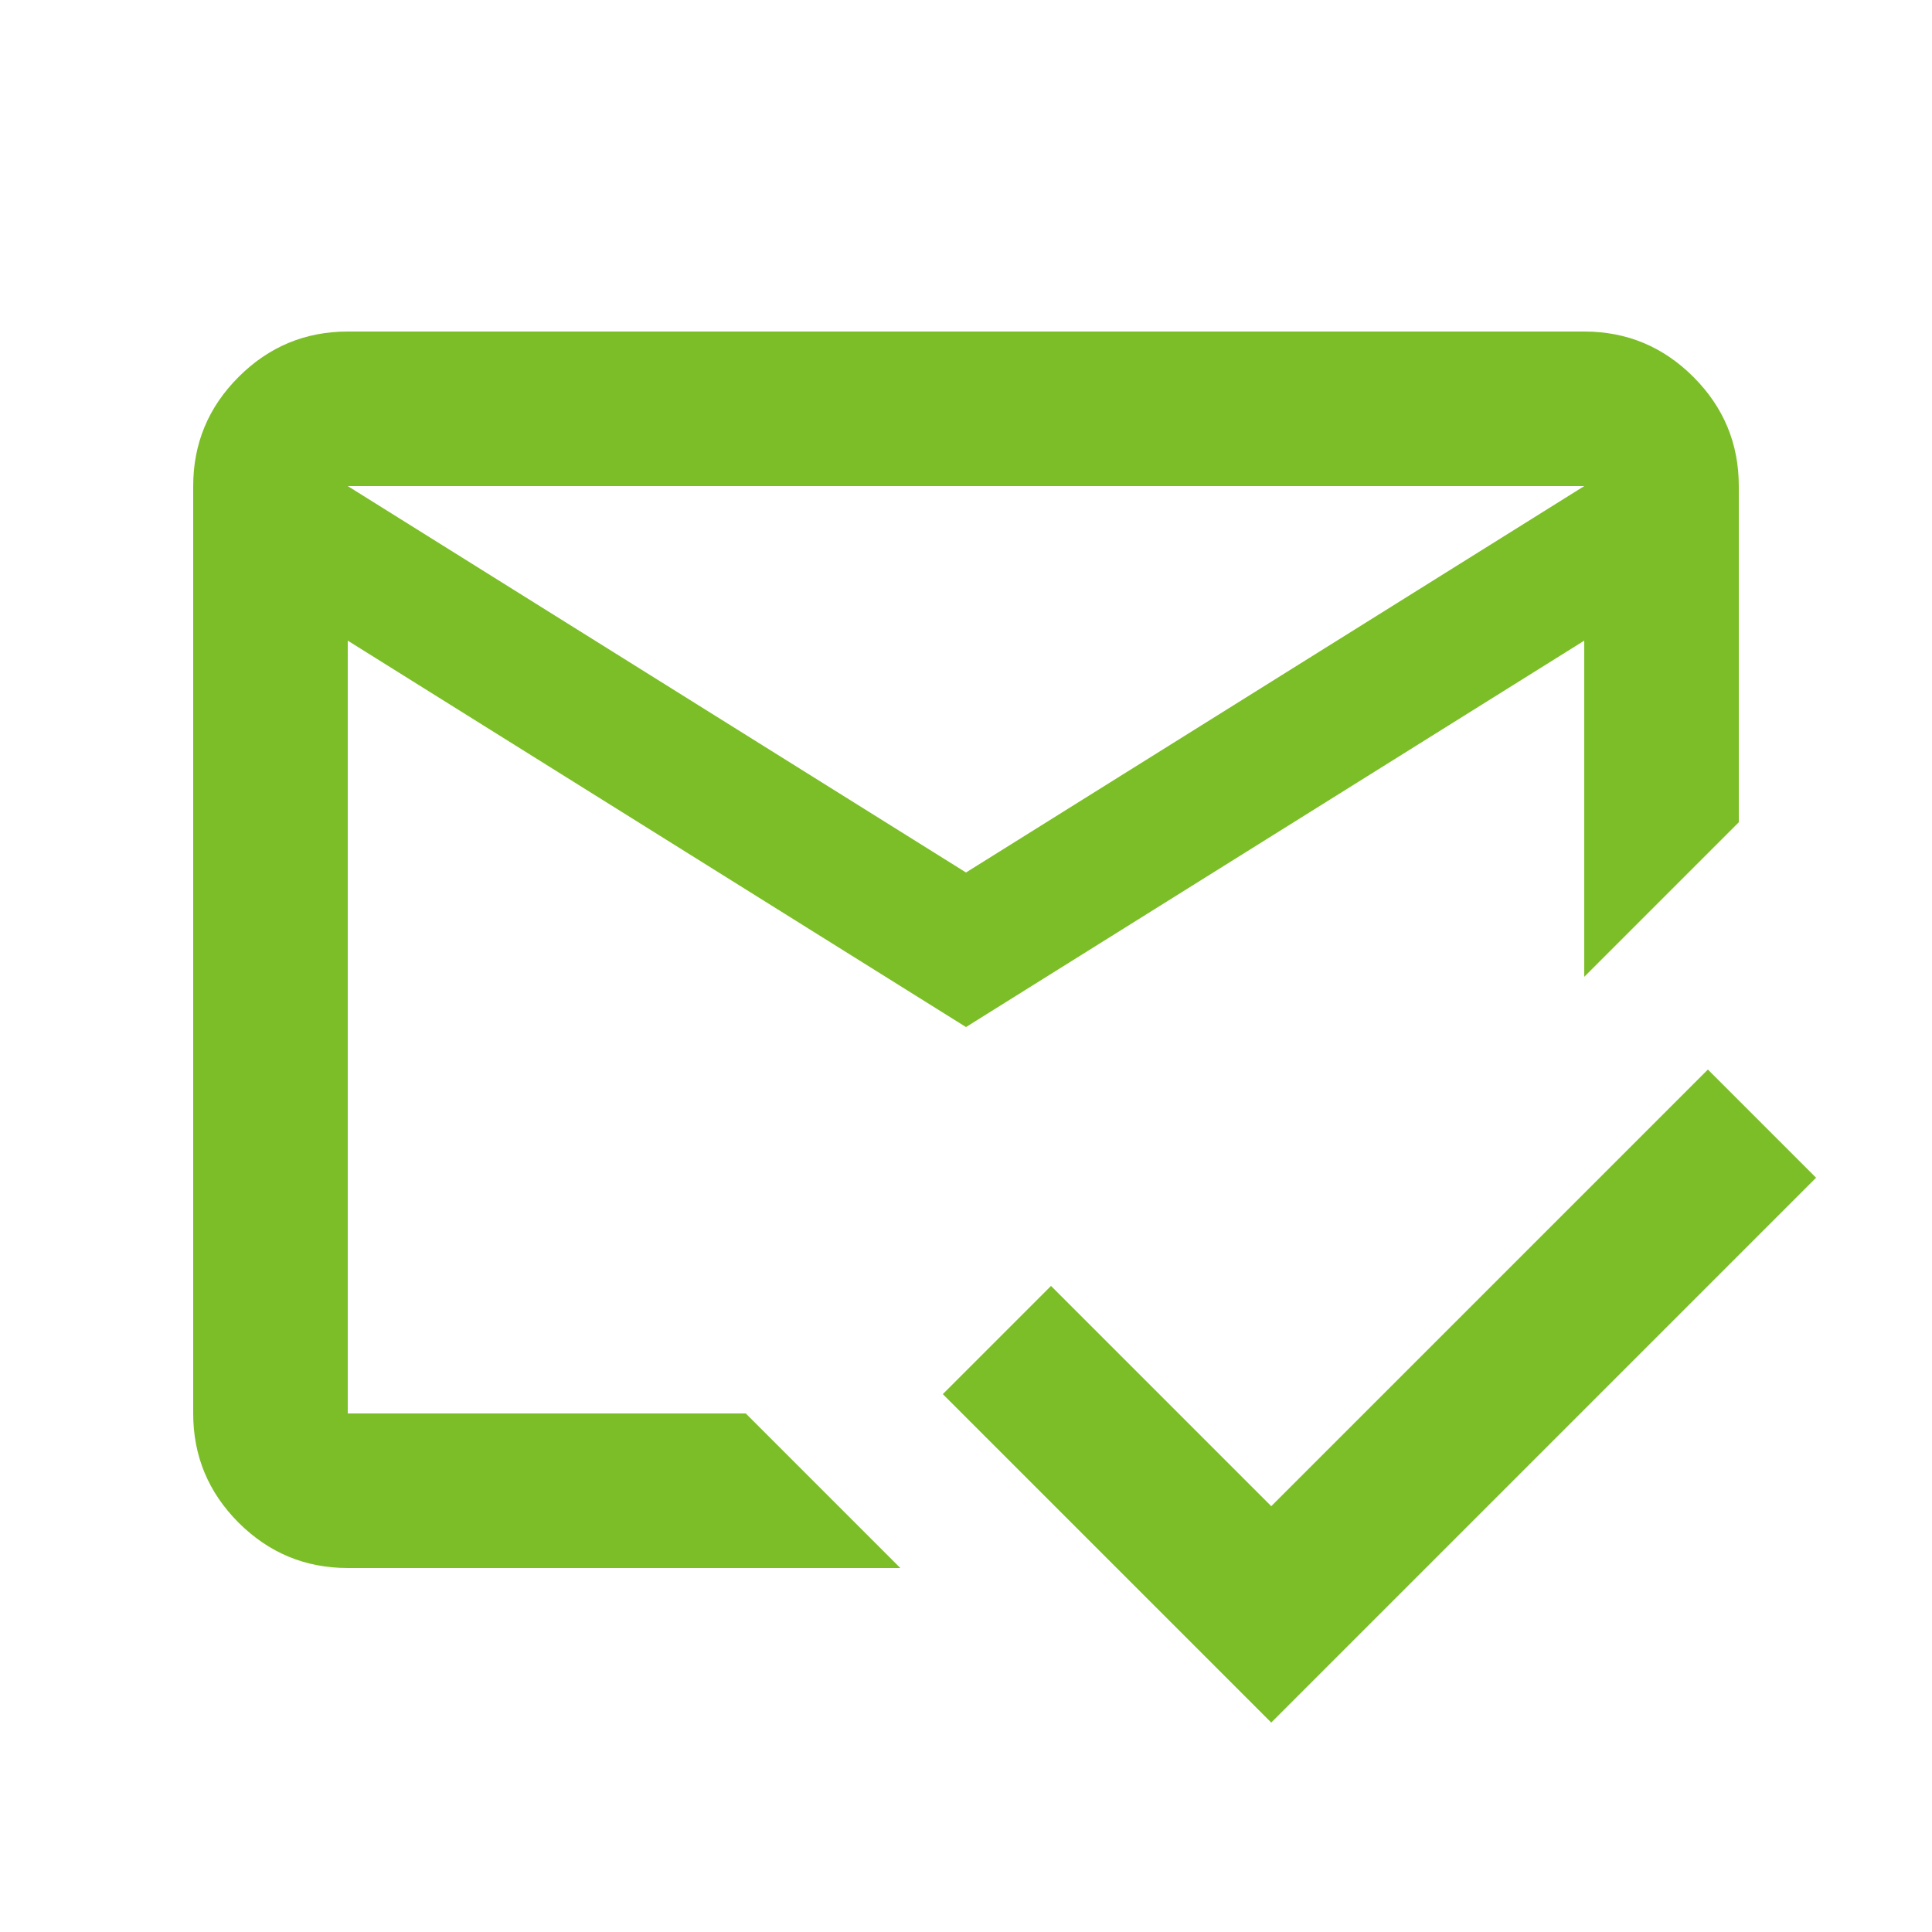 <svg width="25" height="25" viewBox="0 0 25 25" fill="none" xmlns="http://www.w3.org/2000/svg">
<g id="mark_email_read">
<mask id="mask0_224_1209" style="mask-type:alpha" maskUnits="userSpaceOnUse" x="0" y="0" width="25" height="25">
<rect id="Bounding box" x="0.5" y="0.29" width="24" height="24" fill="#D9D9D9"/>
</mask>
<g mask="url(#mask0_224_1209)">
<path id="mark_email_read_2" d="M16.45 22.29L12.2 18.04L13.6 16.64L16.45 19.49L22.1 13.84L23.5 15.24L16.45 22.29ZM12.5 11.29L20.5 6.29H4.5L12.5 11.29ZM12.5 13.29L4.5 8.29V18.29H9.65L11.65 20.29H4.5C3.95 20.29 3.479 20.094 3.087 19.703C2.696 19.311 2.5 18.84 2.5 18.29V6.29C2.5 5.74 2.696 5.269 3.087 4.878C3.479 4.486 3.95 4.29 4.5 4.29H20.5C21.05 4.29 21.521 4.486 21.913 4.878C22.304 5.269 22.5 5.74 22.5 6.29V10.64L20.5 12.64V8.29L12.5 13.29Z" fill="#7CBE27"/>
</g>
</g>
</svg>
